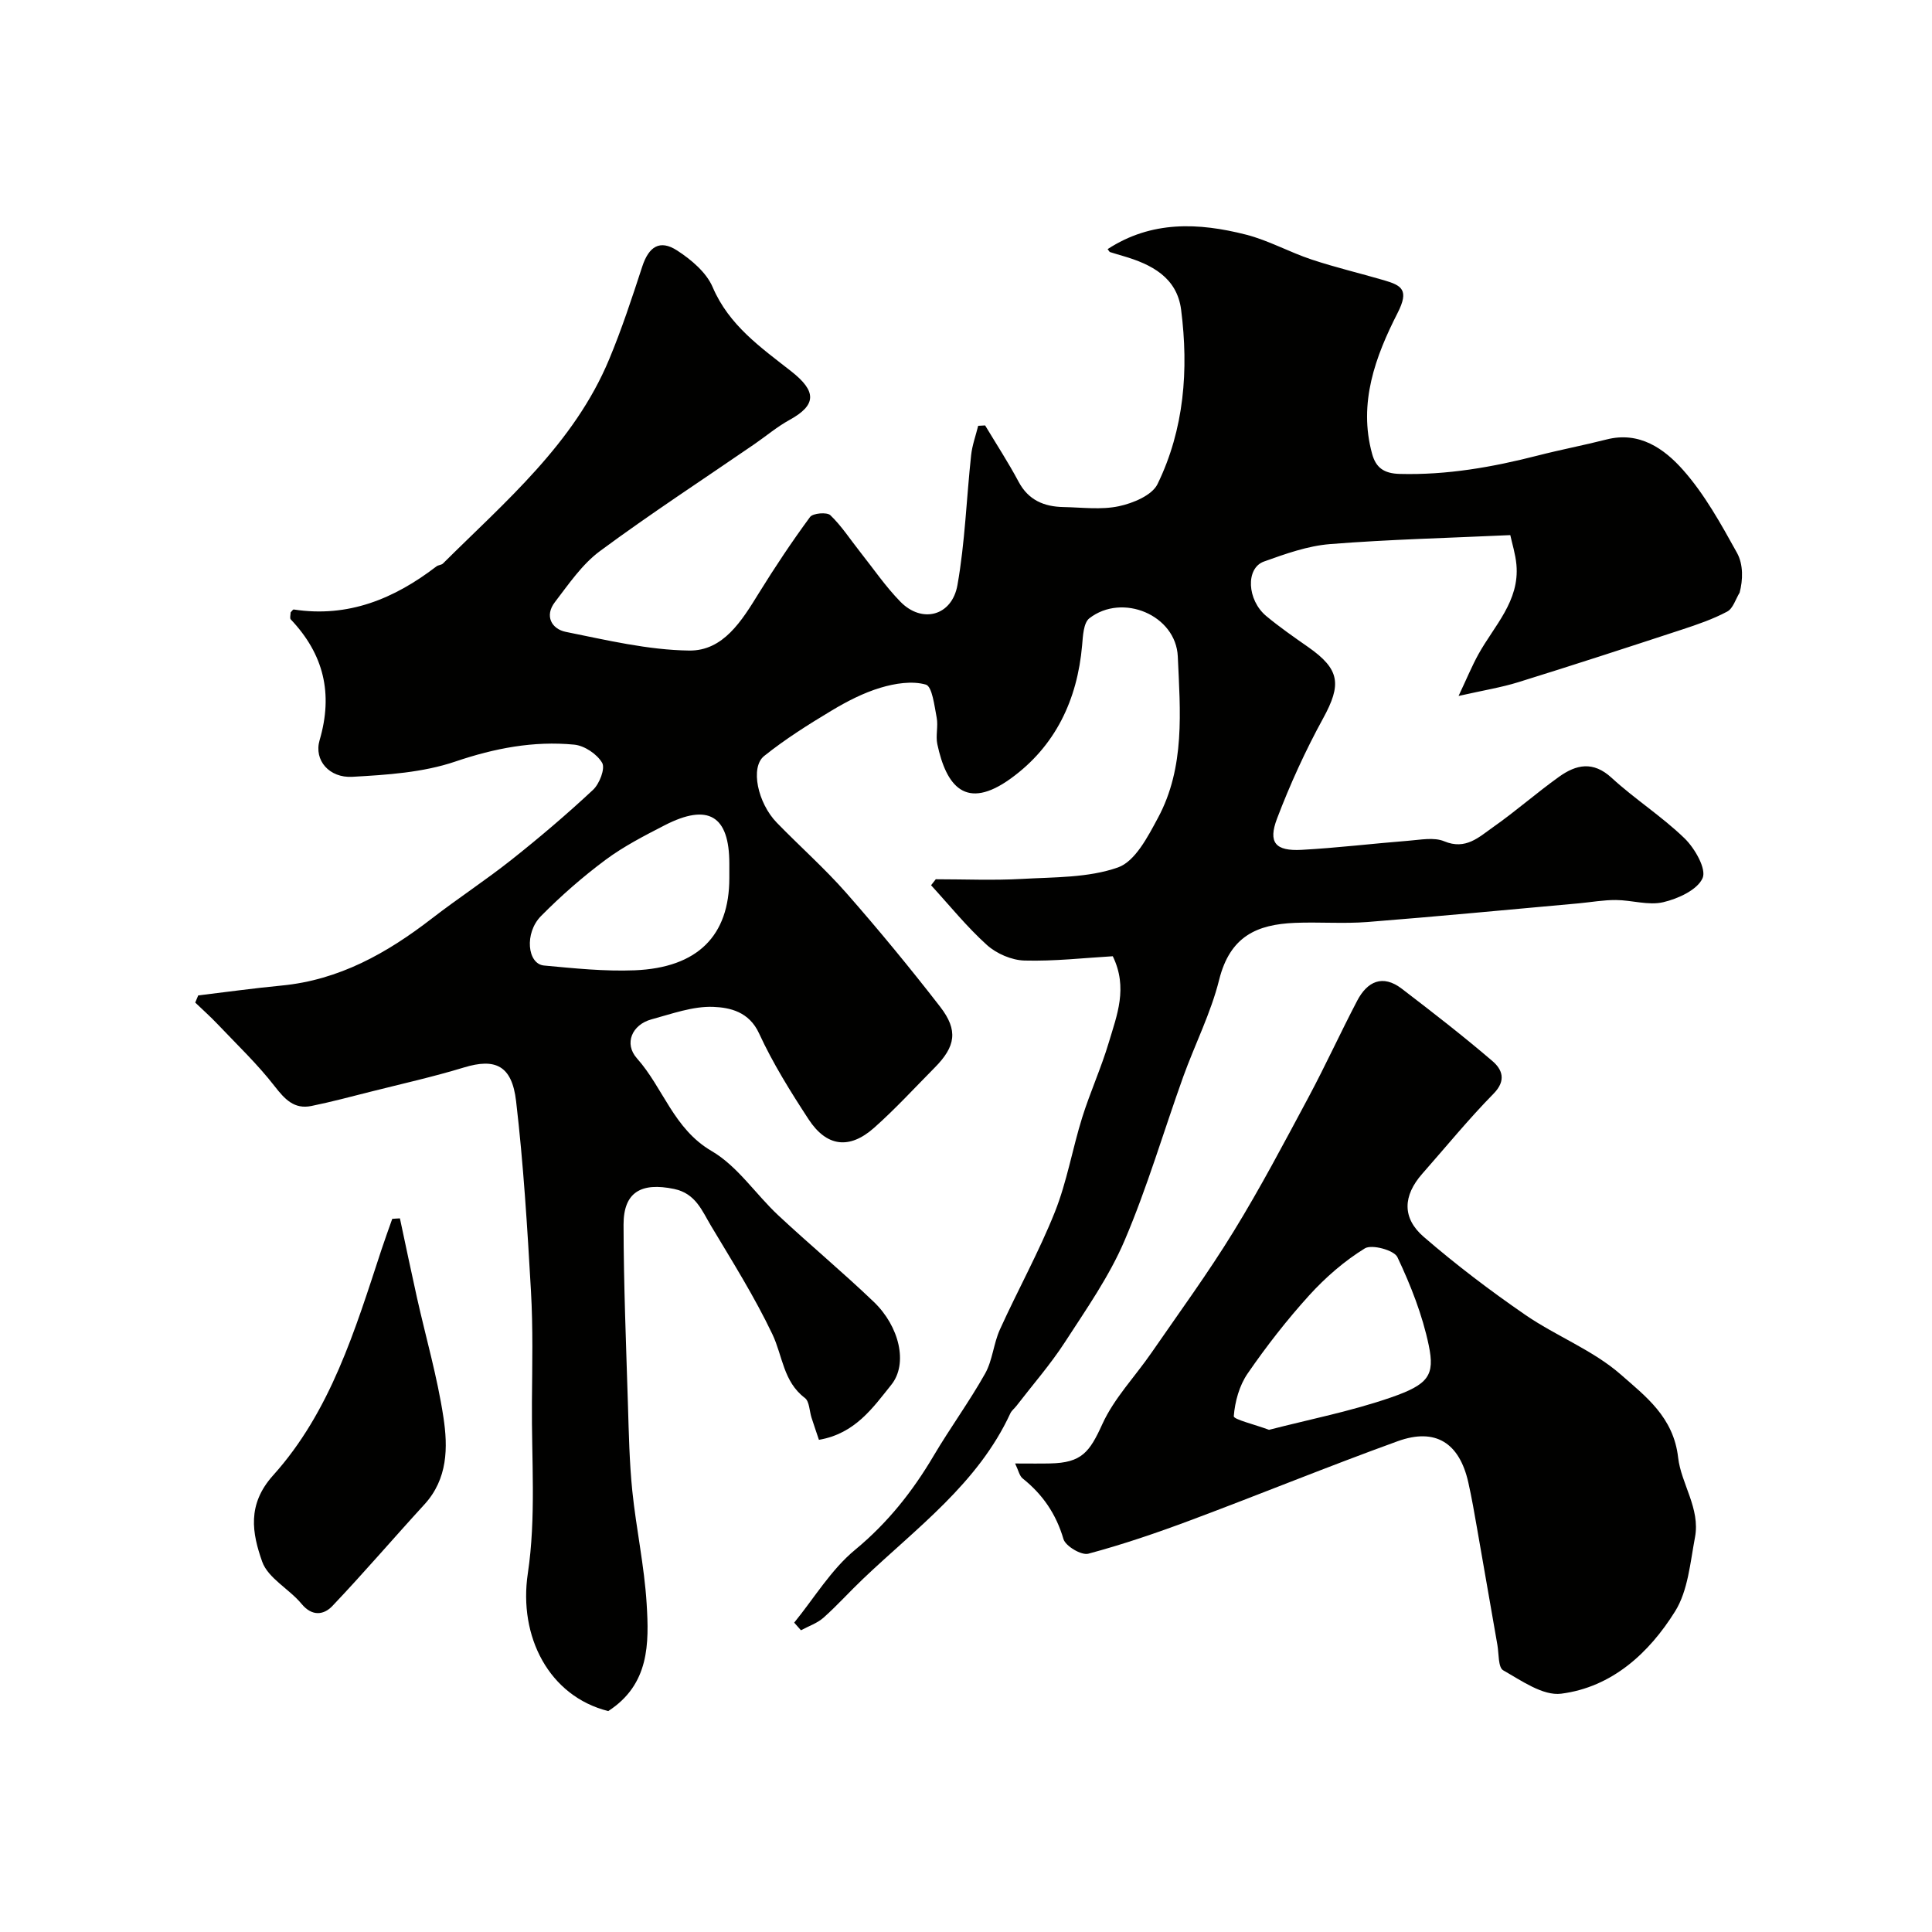 <svg enable-background="new 0 0 400 400" viewBox="0 0 400 400" xmlns="http://www.w3.org/2000/svg"><g fill="#010100"><path d="m203.96 88.08c2.33 3.88 4.81 7.68 6.93 11.66 2.04 3.83 5.28 5.16 9.29 5.24 3.83.07 7.79.61 11.46-.17 2.93-.62 6.87-2.25 8.01-4.58 5.54-11.37 6.47-23.68 4.89-36.09-.86-6.72-6.14-9.42-12-11.13-.91-.27-1.82-.53-2.72-.82-.13-.04-.21-.25-.5-.61 9.09-5.93 18.86-5.5 28.66-3 4.66 1.19 8.98 3.63 13.57 5.15 4.92 1.64 9.99 2.83 14.98 4.29 3.69 1.08 5.27 1.99 2.82 6.79-4.57 8.96-8.17 18.62-5.27 29.15.78 2.85 2.42 4.07 5.71 4.16 9.78.26 19.22-1.4 28.61-3.81 4.71-1.21 9.5-2.12 14.21-3.32 6.83-1.75 11.96 1.93 15.83 6.29 4.49 5.06 7.87 11.2 11.18 17.17 1.35 2.43 1.24 5.66.55 8.25-.83 1.35-1.36 3.28-2.57 3.92-2.94 1.57-6.16 2.67-9.35 3.72-11.28 3.7-22.56 7.38-33.9 10.9-3.51 1.09-7.19 1.68-12.37 2.85 1.72-3.64 2.77-6.21 4.11-8.63 3.27-5.92 8.55-11 7.87-18.55-.2-2.2-.89-4.35-1.27-6.12-12.92.6-25.15.89-37.33 1.86-4.63.37-9.23 2.02-13.67 3.61-3.83 1.37-3.52 7.97.49 11.3 2.76 2.29 5.72 4.35 8.67 6.41 6.59 4.61 6.94 7.73 3.08 14.77-3.65 6.66-6.83 13.63-9.53 20.73-1.9 4.99-.33 6.77 5.08 6.48 7.38-.4 14.73-1.3 22.1-1.88 2.48-.19 5.31-.78 7.43.11 4.46 1.86 7.2-.88 10.12-2.93 4.69-3.29 9-7.1 13.66-10.43 3.52-2.52 7.03-3.32 10.87.21 4.82 4.43 10.43 8 15.12 12.55 2.11 2.05 4.55 6.31 3.73 8.21-1.07 2.45-5.08 4.28-8.15 5-3.05.72-6.51-.43-9.79-.45-2.58-.02-5.16.45-7.74.69-14.56 1.31-29.12 2.71-43.7 3.86-5 .39-10.05-.03-15.07.18-7.79.33-13.39 2.74-15.65 11.79-1.71 6.87-5.01 13.34-7.43 20.05-4.06 11.31-7.44 22.9-12.15 33.93-3.17 7.43-7.94 14.23-12.37 21.07-3 4.62-6.66 8.8-10.03 13.18-.4.52-.98.95-1.25 1.53-6.7 14.51-19.39 23.69-30.5 34.27-2.78 2.64-5.34 5.51-8.2 8.05-1.3 1.15-3.09 1.74-4.65 2.59-.47-.53-.93-1.05-1.4-1.58 4.15-5.1 7.65-10.99 12.62-15.09 6.75-5.58 11.9-12.09 16.27-19.49 3.4-5.75 7.37-11.17 10.64-16.99 1.54-2.74 1.74-6.21 3.06-9.12 3.7-8.16 8.07-16.03 11.38-24.33 2.5-6.27 3.63-13.07 5.65-19.54 1.65-5.27 3.96-10.33 5.53-15.61 1.66-5.59 3.99-11.26.81-17.8-5.85.34-12.08 1.06-18.28.89-2.65-.07-5.78-1.42-7.77-3.21-4.18-3.77-7.75-8.21-11.57-12.38.32-.41.65-.82.97-1.24 5.95 0 11.91.26 17.83-.07 6.7-.38 13.75-.21 19.9-2.38 3.55-1.25 6.18-6.36 8.27-10.25 5.66-10.51 4.61-22.12 4.11-33.42-.38-8.56-11.46-13.22-18.31-7.91-1.22.95-1.33 3.66-1.5 5.6-.99 11.31-5.55 20.89-14.74 27.55-9.33 6.76-13.38 1.63-15.24-7.1-.37-1.75.21-3.71-.13-5.48-.47-2.44-.93-6.46-2.24-6.84-2.86-.82-6.41-.25-9.4.65-3.55 1.07-6.96 2.83-10.15 4.75-4.8 2.88-9.57 5.89-13.93 9.38-2.93 2.34-1.34 9.73 2.61 13.8 4.76 4.9 9.91 9.45 14.41 14.57 6.71 7.64 13.19 15.51 19.42 23.55 3.78 4.89 3.2 8.23-1.14 12.61-4.15 4.19-8.15 8.56-12.56 12.47-5.1 4.51-9.82 3.91-13.54-1.78-3.74-5.72-7.4-11.59-10.25-17.78-2.06-4.49-6-5.36-9.49-5.5-4.23-.16-8.58 1.45-12.8 2.59-4 1.09-5.74 5-2.99 8.08 5.45 6.12 7.58 14.59 15.47 19.19 5.35 3.12 9.09 8.91 13.76 13.28 6.51 6.08 13.38 11.79 19.81 17.95 5.26 5.04 7.14 12.77 3.61 17.16-3.79 4.72-7.48 10.11-14.98 11.39-.48-1.43-1.02-3-1.53-4.58-.45-1.39-.43-3.36-1.37-4.08-4.49-3.38-4.61-8.73-6.73-13.19-3.69-7.75-8.3-15.08-12.72-22.47-1.86-3.11-3.17-6.69-7.64-7.62-6.8-1.41-10.47.64-10.46 7.4.02 12.43.53 24.87.91 37.3.18 5.94.3 11.9.9 17.81.8 7.8 2.49 15.53 2.97 23.34.51 8.24.6 16.72-7.95 22.25-12.26-3.07-18.61-15.43-16.65-28.5 1.74-11.6.75-23.63.85-35.47.06-7.66.24-15.34-.2-22.98-.75-13.13-1.55-26.29-3.08-39.34-.87-7.43-4.34-8.93-10.8-6.96-6.34 1.93-12.83 3.38-19.26 5-4.09 1.03-8.18 2.13-12.31 2.97-3.57.73-5.51-1.38-7.63-4.1-3.55-4.58-7.8-8.62-11.8-12.84-1.47-1.55-3.08-2.98-4.63-4.47.21-.49.41-.99.62-1.48 5.75-.69 11.48-1.49 17.24-2.04 11.95-1.14 21.84-6.71 31.11-13.87 5.42-4.19 11.18-7.95 16.55-12.21 5.79-4.59 11.44-9.4 16.84-14.44 1.34-1.25 2.56-4.42 1.89-5.59-1.05-1.81-3.67-3.57-5.78-3.77-8.42-.81-16.48.74-24.62 3.5-6.71 2.28-14.16 2.76-21.33 3.16-4.75.27-7.99-3.41-6.77-7.58 2.84-9.68.85-17.81-5.97-25.01-.24-.26-.03-.95-.03-1.45.22-.21.47-.62.65-.6 11.28 1.73 20.82-2.23 29.55-8.93.38-.29 1.02-.27 1.34-.59 12.96-12.89 27.15-24.83 34.42-42.3 2.61-6.26 4.73-12.73 6.84-19.18 1.35-4.12 3.62-5.66 7.22-3.33 2.92 1.89 6.06 4.54 7.36 7.59 3.38 7.92 9.99 12.5 16.27 17.43 5.27 4.14 5.28 6.97-.39 10.08-2.55 1.4-4.82 3.33-7.23 4.99-10.69 7.35-21.57 14.44-31.99 22.15-3.7 2.74-6.47 6.84-9.33 10.57-2.18 2.84-.68 5.55 2.25 6.15 8.46 1.7 17.02 3.76 25.56 3.87 7.06.09 10.89-6.17 14.39-11.84 3.34-5.4 6.87-10.7 10.63-15.81.59-.8 3.5-1.05 4.21-.37 2.33 2.24 4.13 5.04 6.16 7.6 2.75 3.47 5.26 7.16 8.34 10.31 4.45 4.56 10.67 2.98 11.81-3.45 1.57-8.85 1.86-17.92 2.83-26.88.22-2.06.96-4.06 1.46-6.09.47-.03.96-.06 1.44-.08zm-52.96 93.72c0-1 0-2 0-3 0-9.93-4.36-12.58-13.4-7.93-4.2 2.16-8.46 4.35-12.23 7.15-4.73 3.52-9.22 7.45-13.37 11.65-3.47 3.52-2.82 9.91.63 10.23 6.24.58 12.53 1.24 18.77.99 13.06-.53 19.6-7.18 19.6-19.09z"/><path d="m210.17 303c2.93 0 5.09.04 7.25-.01 6.53-.13 8.16-2.33 10.8-8.13 2.44-5.37 6.79-9.86 10.19-14.8 5.74-8.32 11.72-16.5 17-25.11 5.55-9.03 10.5-18.44 15.51-27.79 3.52-6.58 6.62-13.38 10.08-19.99 2.09-3.98 5.27-5.49 9.22-2.47 6.36 4.87 12.7 9.78 18.78 14.99 2 1.71 2.93 3.99.23 6.74-5.19 5.28-9.88 11.04-14.78 16.6-3.95 4.49-4.24 9.12.33 13.06 6.67 5.76 13.73 11.12 20.99 16.12 6.43 4.43 14.07 7.33 19.84 12.41 5.06 4.46 10.88 8.76 11.83 17.16.61 5.39 4.62 10.55 3.49 16.5-.99 5.23-1.44 11.05-4.13 15.35-5.39 8.63-13.06 15.68-23.57 17.03-3.78.48-8.23-2.7-12.01-4.84-1.06-.6-.88-3.43-1.2-5.25-1.41-8.03-2.79-16.06-4.2-24.08-.56-3.2-1.11-6.4-1.82-9.56-1.84-8.2-6.79-11.38-14.63-8.54-14.36 5.2-28.51 10.99-42.82 16.34-6.98 2.61-14.05 5.03-21.23 6.95-1.42.38-4.71-1.57-5.14-3.03-1.52-5.18-4.28-9.22-8.42-12.53-.69-.52-.88-1.65-1.59-3.12zm52.57-6.97c8.32-2.15 16.98-3.84 25.24-6.7 7.79-2.7 9.12-4.57 7.83-10.78-1.31-6.29-3.73-12.44-6.49-18.27-.68-1.45-5.3-2.7-6.74-1.82-4.24 2.61-8.15 6.01-11.52 9.72-4.61 5.08-8.86 10.54-12.75 16.19-1.72 2.49-2.63 5.81-2.87 8.84-.05.67 4.28 1.69 7.3 2.82z"/><path d="m82.8 252.25c1.17 5.48 2.31 10.96 3.53 16.43 1.84 8.23 4.21 16.39 5.47 24.71.96 6.28.92 12.8-3.94 18.1-6.39 6.97-12.54 14.17-19.05 21.02-1.74 1.83-4.17 2.23-6.37-.44-2.56-3.1-6.94-5.31-8.16-8.75-2.06-5.85-3.2-11.79 2.27-17.87 11.9-13.22 16.98-30.14 22.42-46.69.71-2.15 1.49-4.28 2.24-6.41.54-.05 1.06-.07 1.59-.1z"/></g></svg>